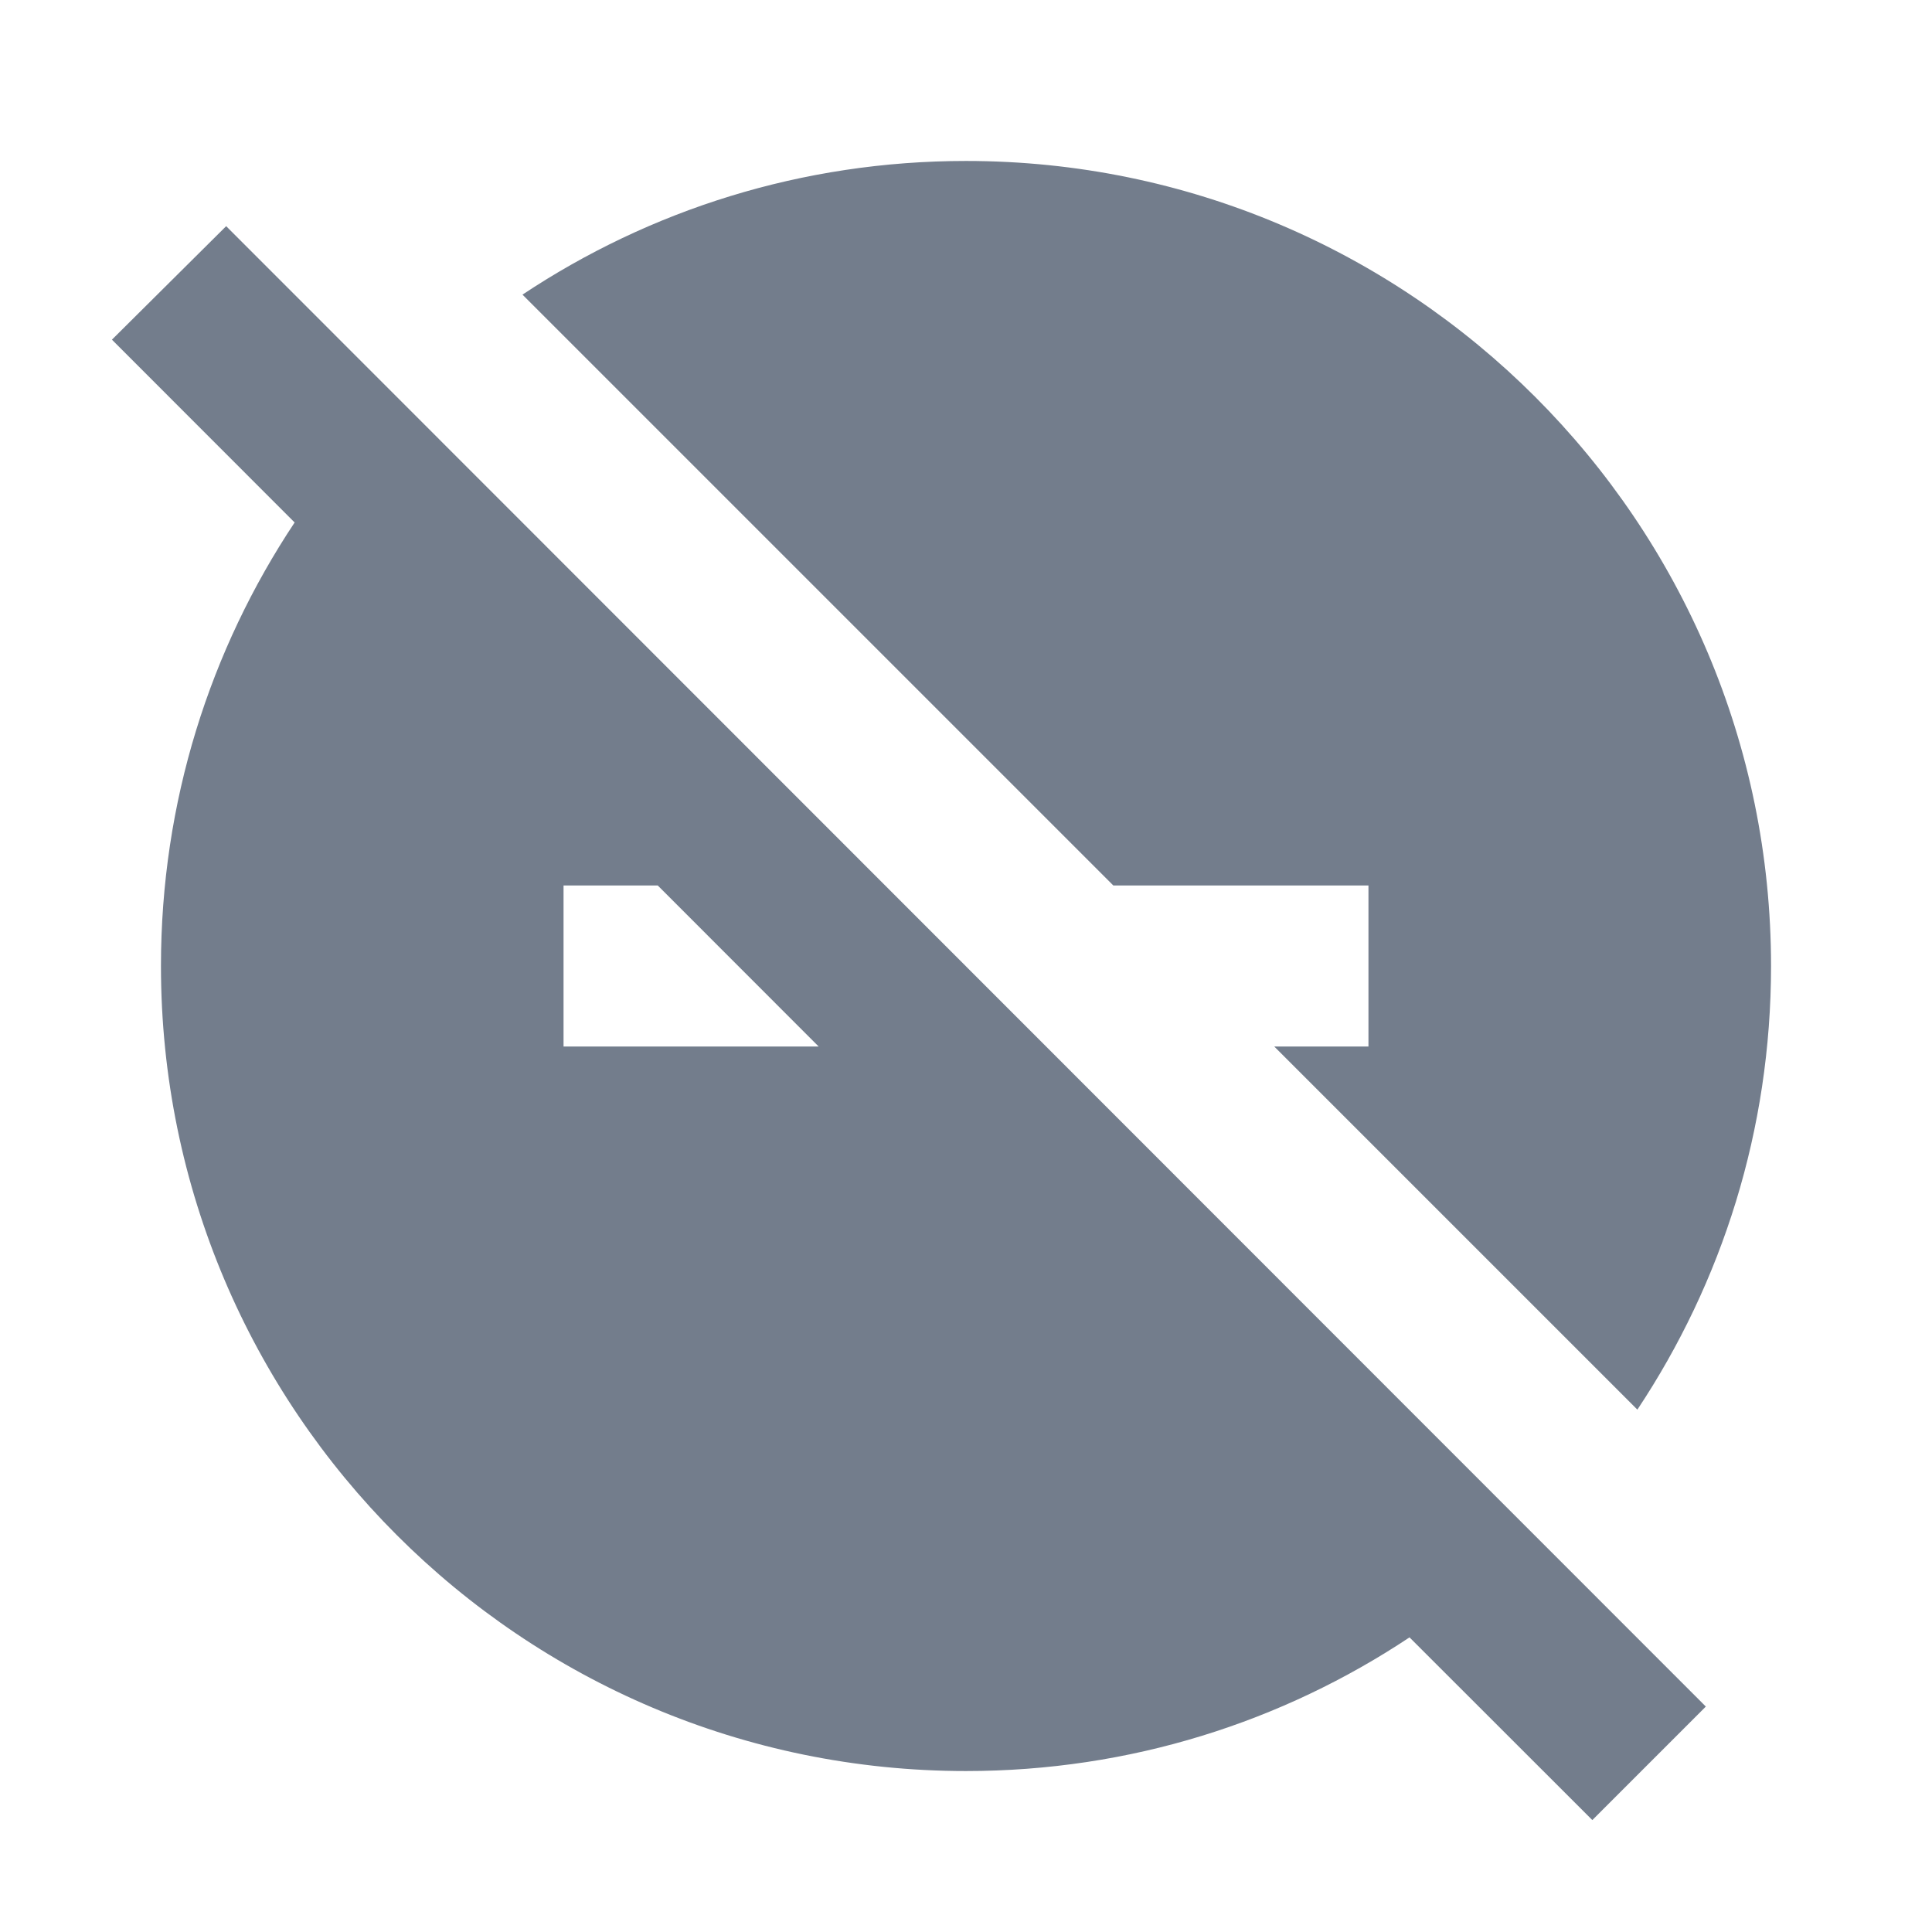 <svg width="16" height="16" viewBox="0 0 16 16" fill="none" xmlns="http://www.w3.org/2000/svg">
<path d="M11.333 7.333V8.667H10.553L13.56 11.674C14.26 10.62 14.667 9.36 14.667 8C14.667 4.32 11.68 1.333 8 1.333C6.64 1.333 5.38 1.74 4.327 2.44L9.22 7.333H11.333ZM0.927 2.813L2.44 4.327C1.74 5.38 1.333 6.64 1.333 8C1.333 11.68 4.32 14.667 8 14.667C9.36 14.667 10.62 14.26 11.673 13.56L13.187 15.073L14.127 14.133L1.873 1.873L0.927 2.813ZM4.667 7.333H5.447L6.78 8.667H4.667V7.333Z" fill="#737D8C"/>
</svg>
